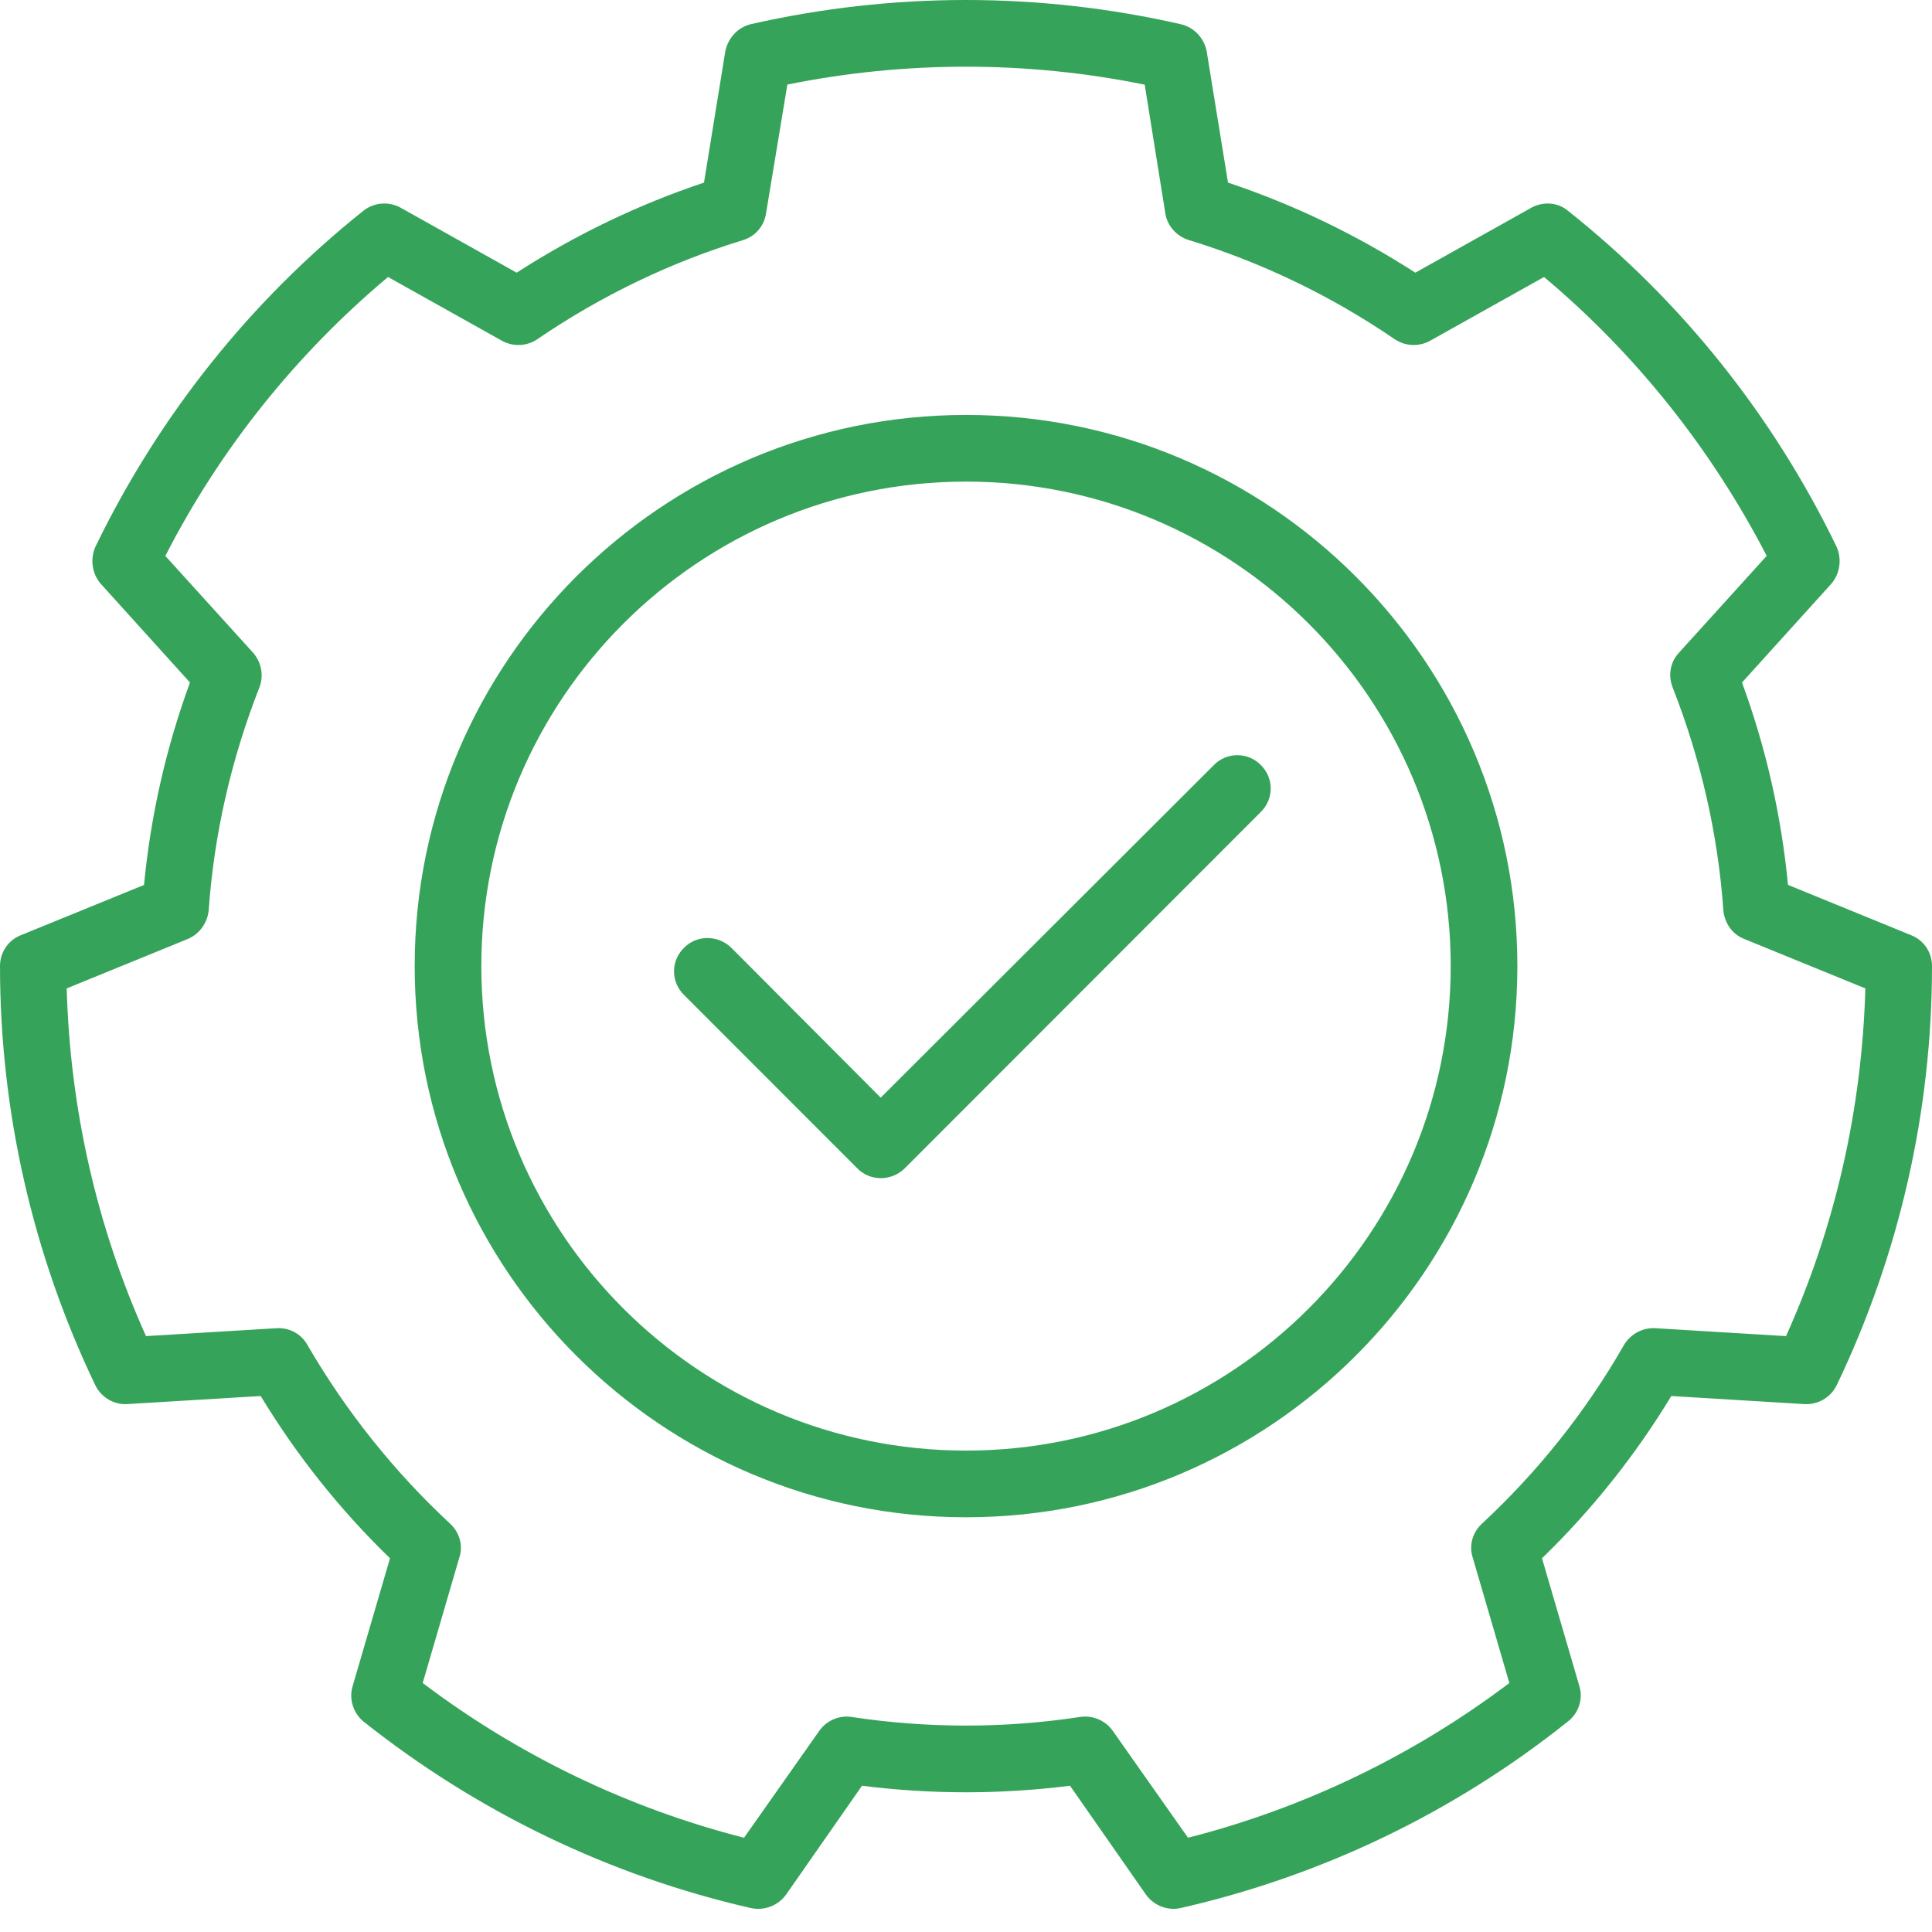 <svg width="80" height="80" viewBox="0 0 80 80" fill="none" xmlns="http://www.w3.org/2000/svg">
<path fill-rule="evenodd" clip-rule="evenodd" d="M49.966 2.123C49.856 1.571 49.442 1.129 48.89 1.002C43.037 -0.334 36.964 -0.334 31.084 1.002C30.559 1.129 30.145 1.571 30.034 2.123L29.151 7.561C26.418 8.475 23.823 9.725 21.394 11.291L16.591 8.602C16.094 8.329 15.487 8.378 15.045 8.729C10.352 12.475 6.57 17.231 3.947 22.648C3.727 23.153 3.809 23.754 4.169 24.171L7.867 28.262C6.874 30.965 6.239 33.781 5.963 36.644C5.963 36.641 0.856 38.728 0.856 38.728C0.331 38.937 0 39.443 0 40.003C0 46.015 1.353 51.948 3.947 57.361C4.196 57.867 4.721 58.176 5.273 58.14L10.794 57.806C12.284 60.262 14.079 62.521 16.149 64.525L14.603 69.814C14.437 70.353 14.631 70.932 15.045 71.28C19.765 75.029 25.231 77.668 31.084 79.007C31.636 79.131 32.216 78.913 32.547 78.455L35.694 73.944C38.565 74.305 41.436 74.305 44.307 73.944L47.454 78.455C47.785 78.913 48.365 79.131 48.89 79.007C54.769 77.668 60.235 75.029 64.927 71.28C65.369 70.932 65.563 70.353 65.397 69.814L63.851 64.525C65.921 62.518 67.716 60.263 69.206 57.806L74.7 58.14C75.279 58.176 75.804 57.867 76.053 57.361C78.647 51.948 80 46.016 80 40.003C80 39.443 79.669 38.937 79.144 38.728L74.037 36.641C73.761 33.778 73.126 30.963 72.132 28.262L75.832 24.172C76.191 23.754 76.273 23.153 76.053 22.648C73.43 17.231 69.648 12.475 64.927 8.729C64.513 8.379 63.906 8.329 63.409 8.602L58.606 11.291C56.177 9.726 53.582 8.475 50.849 7.561L49.966 2.123L49.966 2.123ZM47.399 3.501L48.255 8.842C48.338 9.361 48.724 9.783 49.221 9.938C52.258 10.868 55.128 12.254 57.751 14.045C58.193 14.341 58.745 14.366 59.214 14.112L63.935 11.47C67.744 14.666 70.863 18.592 73.155 23.017C73.155 23.02 69.511 27.04 69.511 27.04C69.152 27.428 69.069 27.983 69.262 28.469C70.422 31.423 71.139 34.534 71.361 37.7C71.415 38.222 71.719 38.678 72.216 38.877L77.24 40.928C77.102 45.899 75.998 50.794 73.955 55.326L68.545 54.998C68.02 54.968 67.523 55.235 67.248 55.688C65.674 58.441 63.686 60.936 61.367 63.089C60.981 63.445 60.815 63.989 60.981 64.492L62.499 69.69C58.524 72.693 53.997 74.871 49.193 76.097L46.074 71.666C45.77 71.238 45.246 71.018 44.721 71.095C41.602 71.572 38.4 71.572 35.253 71.095C34.756 71.018 34.232 71.238 33.928 71.666L30.809 76.097C26.005 74.871 21.478 72.693 17.503 69.69C17.503 69.687 19.021 64.492 19.021 64.492C19.187 63.989 19.021 63.445 18.635 63.089C16.316 60.936 14.328 58.441 12.727 55.688C12.478 55.235 11.982 54.968 11.457 54.998L6.046 55.326C4.004 50.794 2.9 45.899 2.762 40.928C2.762 40.925 7.785 38.877 7.785 38.877C8.255 38.678 8.586 38.222 8.641 37.7C8.863 34.534 9.58 31.423 10.739 28.469C10.933 27.983 10.822 27.428 10.491 27.04L6.847 23.02C9.111 18.592 12.258 14.666 16.067 11.47L20.788 14.112C21.257 14.366 21.809 14.341 22.251 14.045C24.874 12.254 27.744 10.868 30.781 9.938C31.278 9.783 31.637 9.361 31.719 8.842L32.603 3.501C37.489 2.515 42.513 2.515 47.372 3.501H47.399ZM40.001 17.182C27.413 17.182 17.171 27.409 17.171 40.003C17.171 52.599 27.412 62.827 40.001 62.827C52.59 62.827 62.831 52.599 62.831 40.003C62.831 27.409 52.59 17.182 40.001 17.182ZM40.001 19.942C51.071 19.942 60.071 28.93 60.071 40.003C60.071 51.075 51.071 60.066 40.001 60.066C28.931 60.066 19.931 51.075 19.931 40.003C19.931 28.93 28.931 19.942 40.001 19.942ZM28.324 41.198L35.502 48.381C36.026 48.919 36.909 48.919 37.461 48.381L52.203 33.626C52.755 33.087 52.755 32.212 52.203 31.674C51.678 31.136 50.795 31.136 50.27 31.674L36.468 45.452L30.284 39.246C29.732 38.708 28.849 38.708 28.324 39.246C27.772 39.785 27.772 40.66 28.324 41.198Z" fill="#36A35A"/>
</svg>

